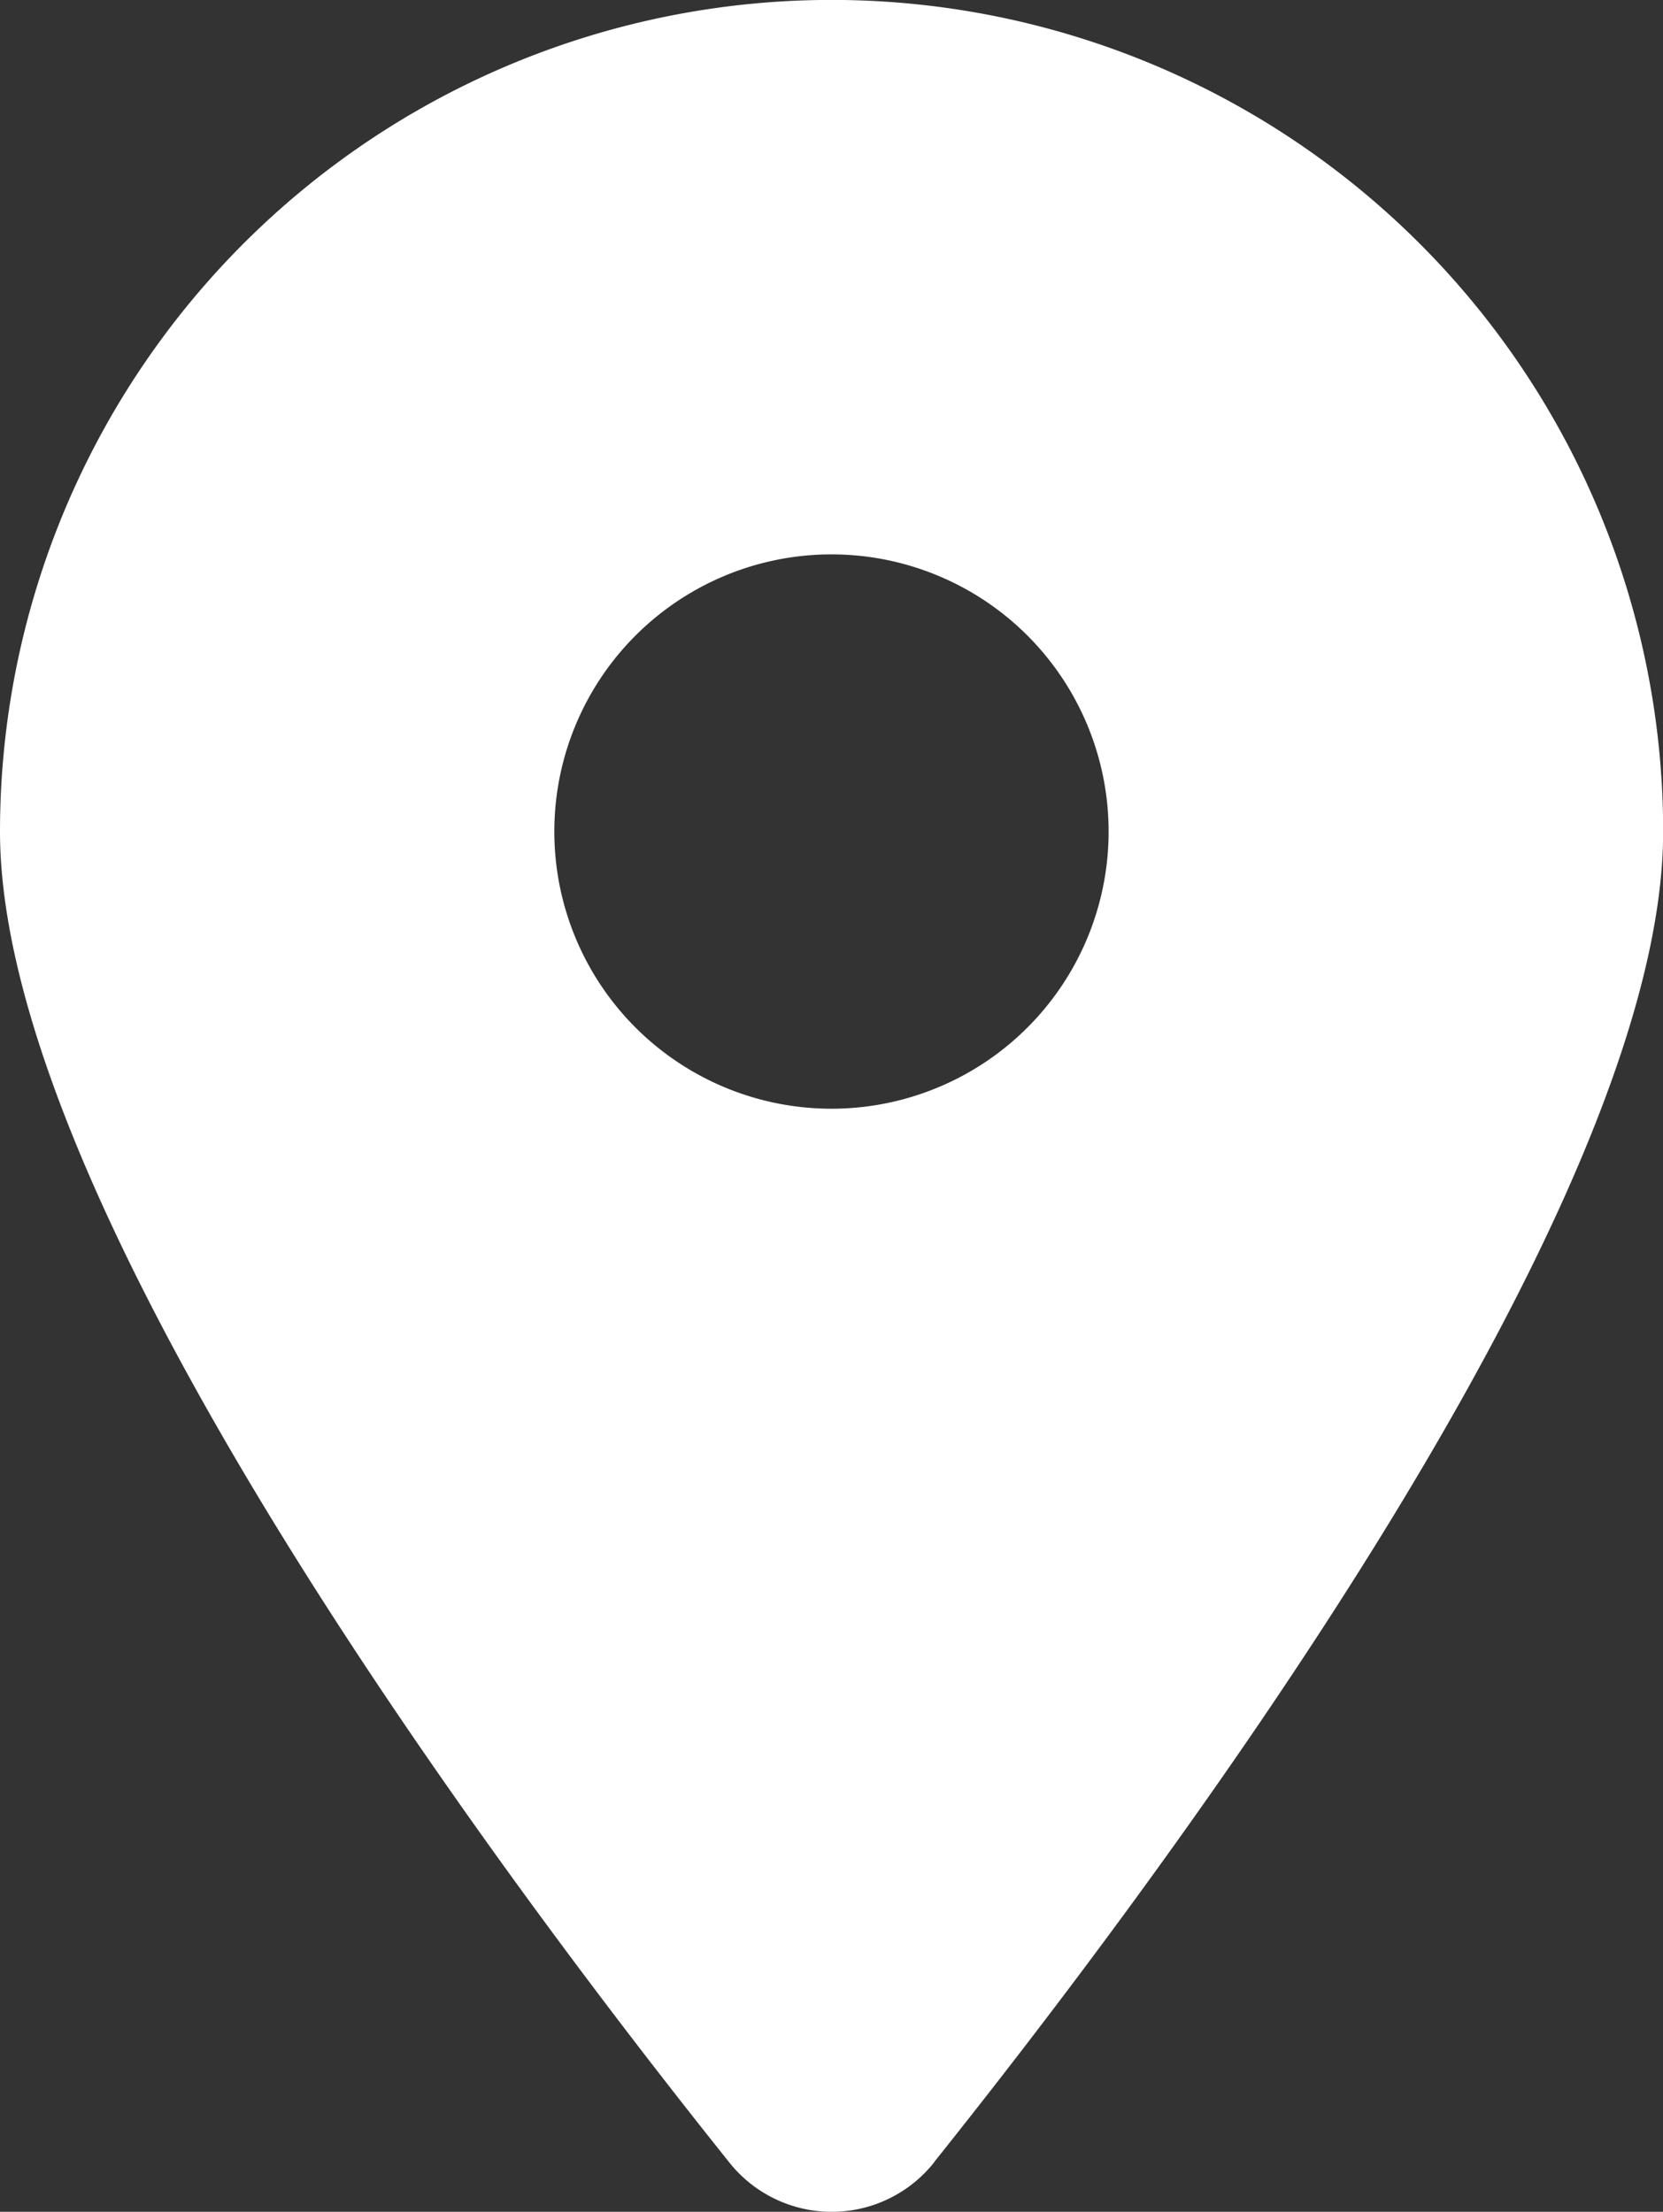 <svg xmlns="http://www.w3.org/2000/svg" width="31.479" height="41.863" viewBox="0 0 31.479 41.863">
  <rect x="0" y="0" width="31.479" height="41.863" fill="#333333" stroke="none"/>
  <path id="location-dot-solid" d="M17.682,40.923c4.205-5.263,13.8-18.018,13.8-25.183A15.739,15.739,0,0,0,0,15.739C0,22.9,9.591,35.66,13.8,40.923a2.477,2.477,0,0,0,3.886,0Zm-1.943-30.43a5.246,5.246,0,1,1-5.246,5.246A5.246,5.246,0,0,1,15.739,10.493Z" fill="#fff"/>
</svg>
